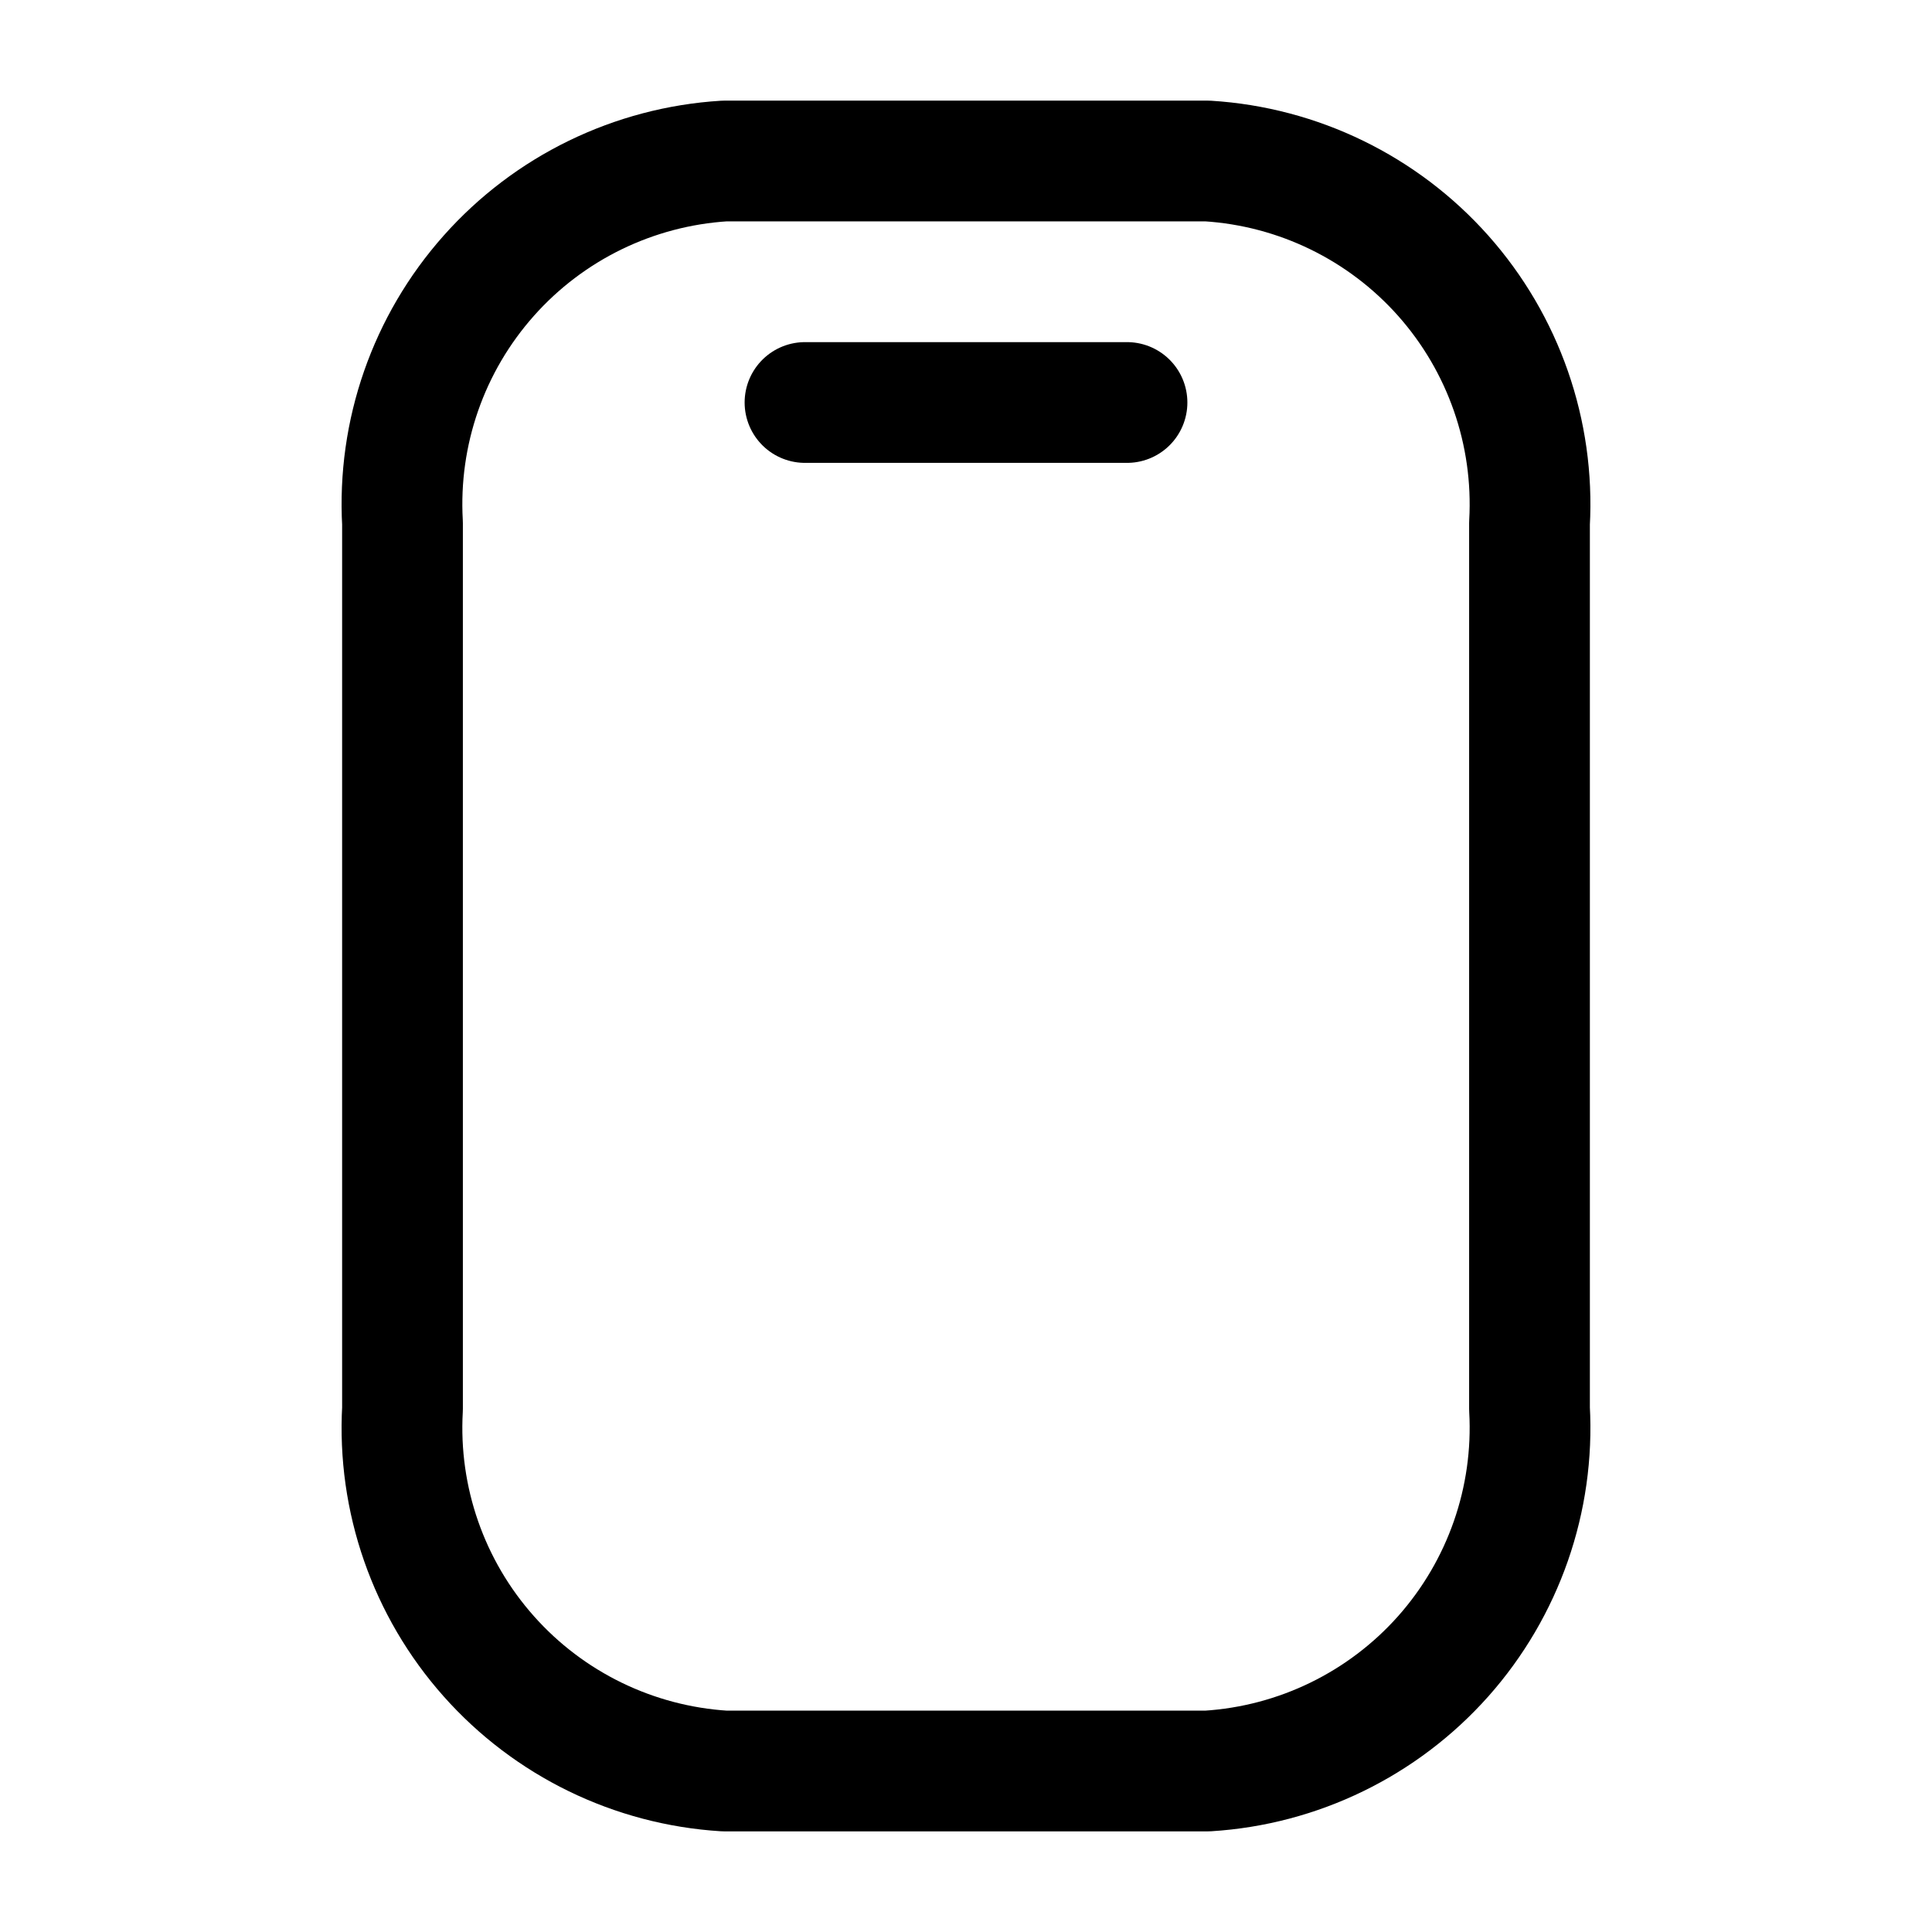 <svg xmlns="http://www.w3.org/2000/svg" width="800px" height="800px" viewBox="0 0 24 24" fill="none">
<path d="M19 17.5V6.5C19.063 5.374 18.677 4.268 17.928 3.425C17.178 2.582 16.126 2.07 15 2H9C7.874 2.07 6.821 2.582 6.072 3.425C5.322 4.268 4.937 5.374 5 6.5V17.5C4.937 18.626 5.322 19.732 6.072 20.575C6.821 21.418 7.874 21.93 9 22H15C16.126 21.93 17.178 21.418 17.928 20.575C18.677 19.732 19.063 18.626 19 17.5V17.5Z" stroke="#000000" stroke-width="1.5" stroke-linecap="round" stroke-linejoin="round"/>
<path d="M14 5H10" stroke="#000000" stroke-width="1.5" stroke-linecap="round" stroke-linejoin="round"/>
</svg>